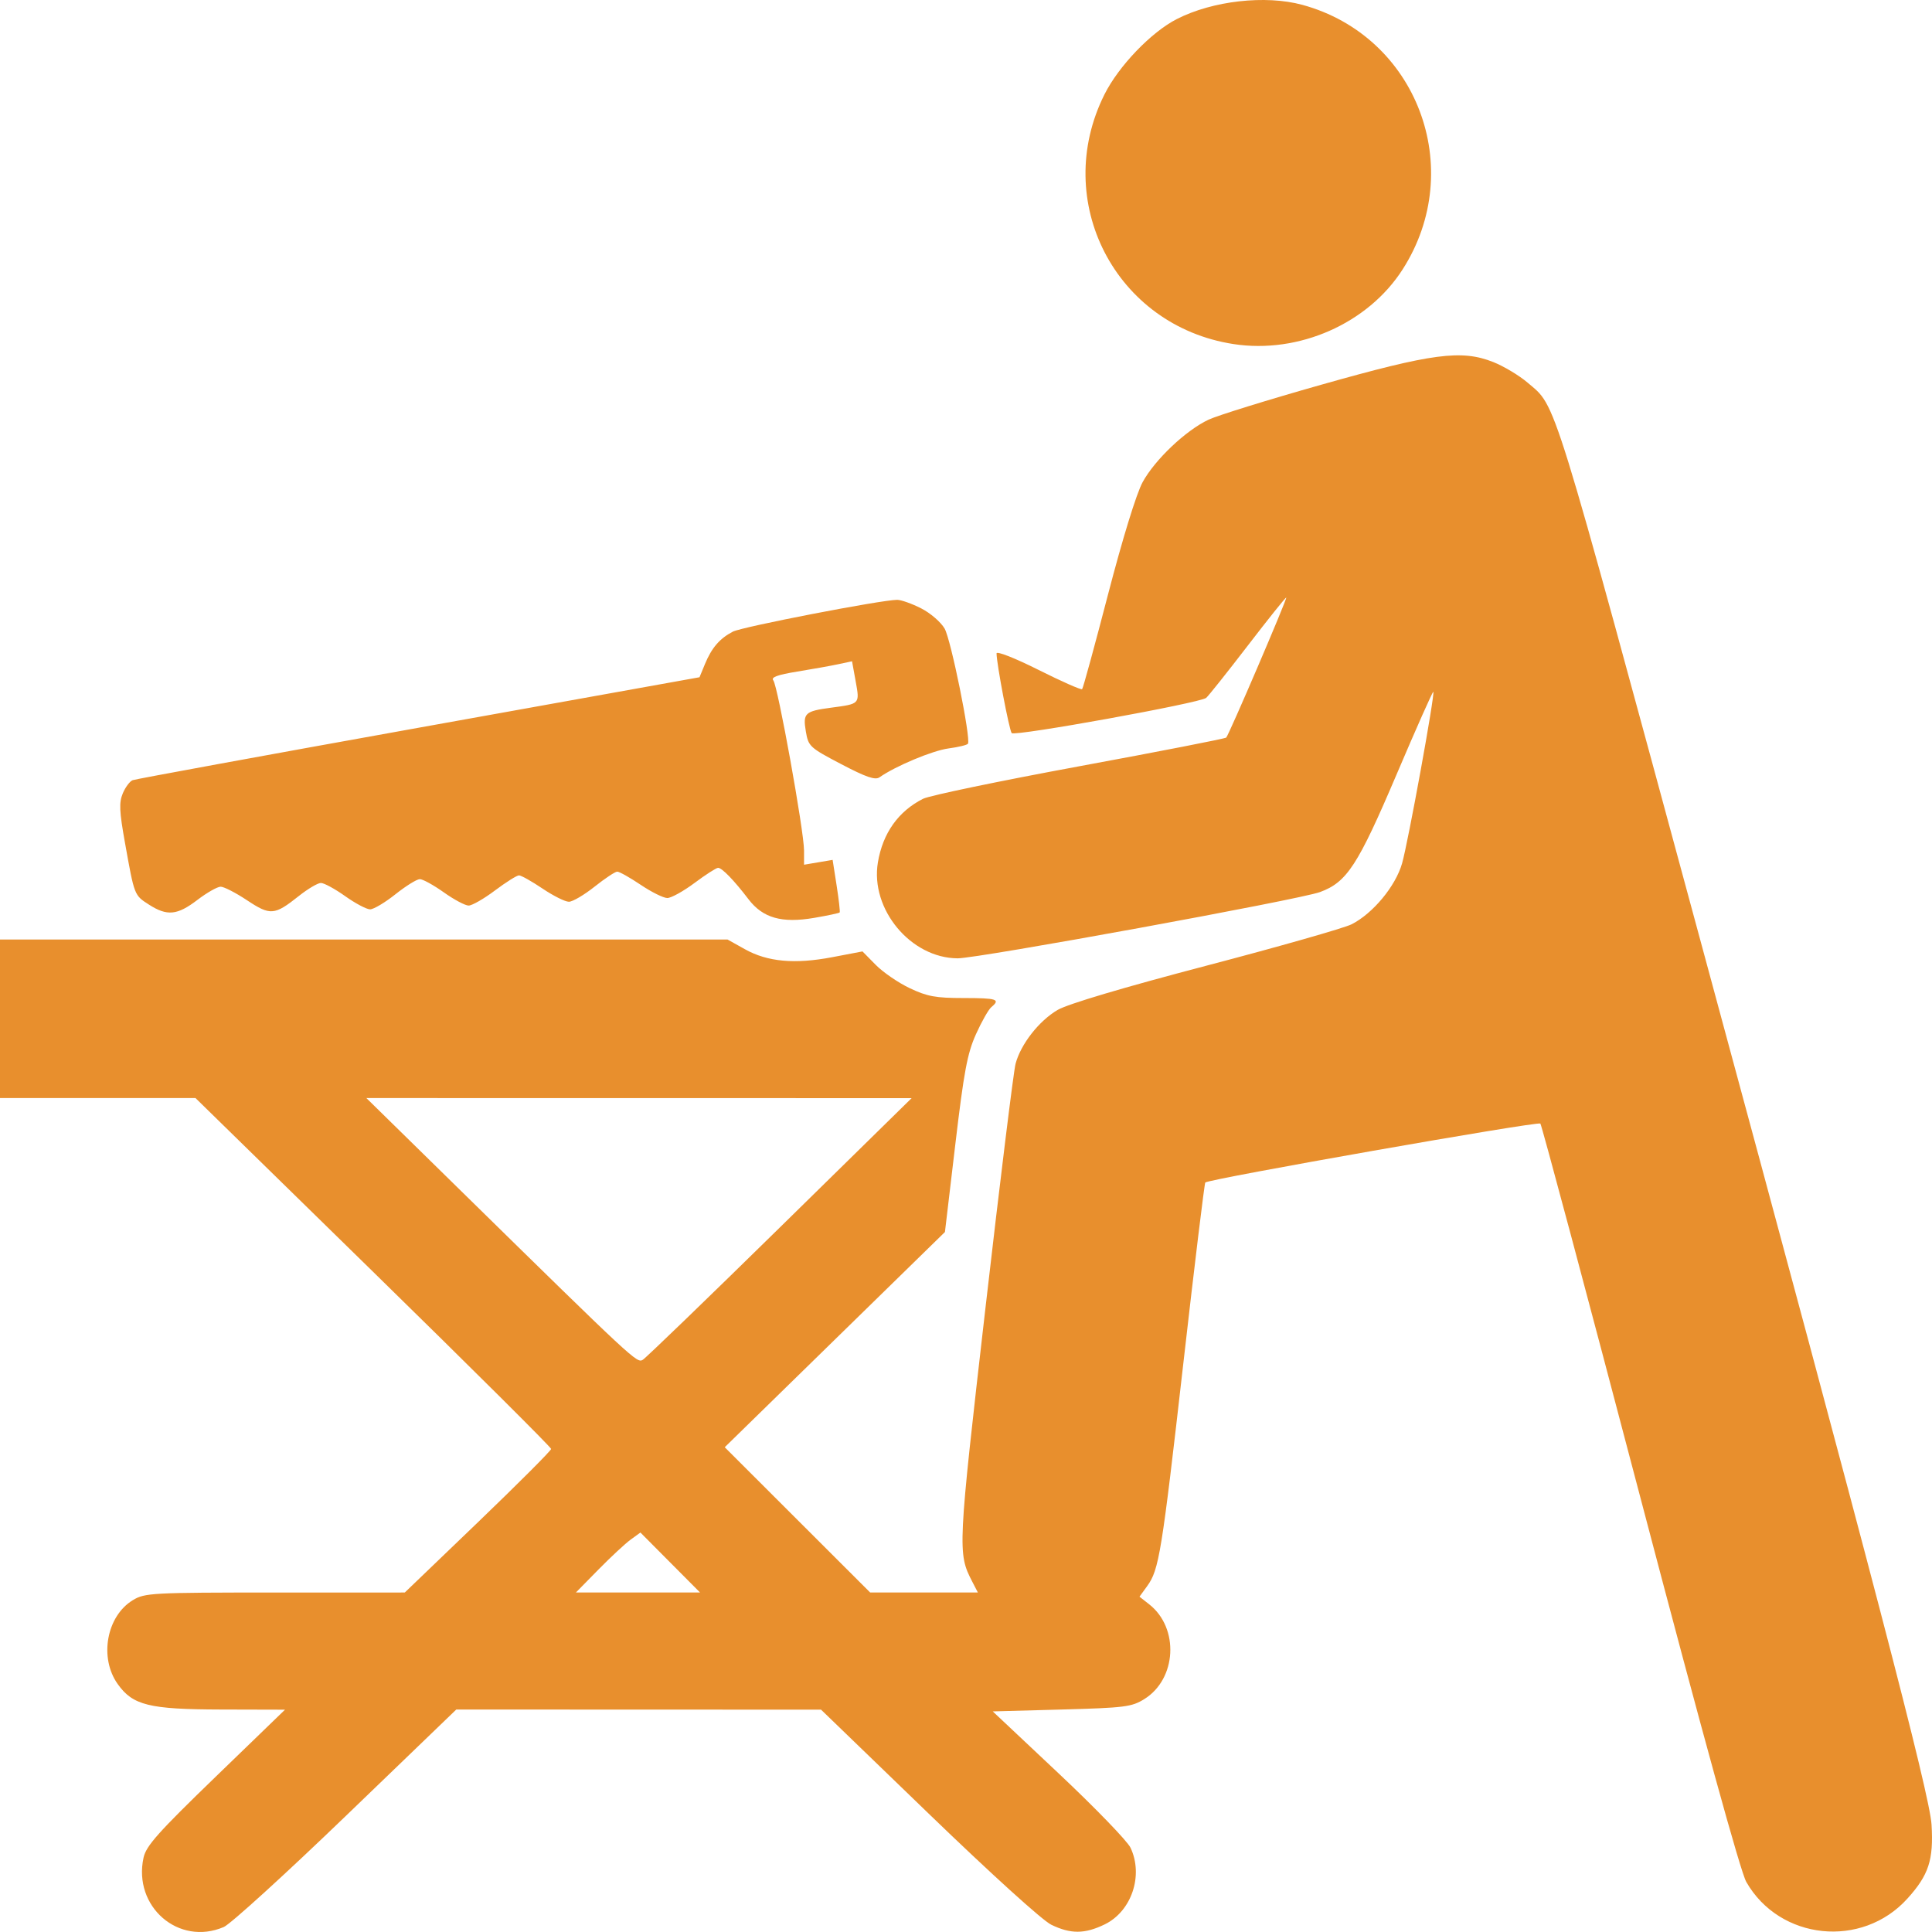 <svg width="200" height="200" viewBox="0 0 200 200" fill="none" xmlns="http://www.w3.org/2000/svg">
<path fill-rule="evenodd" clip-rule="evenodd" d="M134.816 0.501C146.677 3.73 151.88 17.446 145.203 27.884C141.612 33.497 134.438 36.662 127.679 35.616C115.47 33.727 108.807 20.823 114.335 9.775C115.809 6.829 119.174 3.325 121.828 1.97C125.534 0.08 130.998 -0.538 134.816 0.501ZM154.579 37.478C155.67 37.911 157.271 38.871 158.136 39.611C161.171 42.209 160.424 39.798 176.104 97.651C193.761 162.804 199.767 185.779 199.953 188.886C200.173 192.54 199.665 194.096 197.454 196.542C192.754 201.745 184.229 200.862 180.775 194.816C180.174 193.764 176.269 179.587 169.777 154.893C164.241 133.833 159.597 116.471 159.458 116.311C159.228 116.047 125.14 122.043 124.771 122.413C124.684 122.5 123.664 130.898 122.505 141.076C120.253 160.844 119.985 162.496 118.754 164.193L117.959 165.288L118.97 166.083C122.09 168.537 121.816 173.801 118.46 175.888C117.153 176.701 116.447 176.79 109.903 176.969L102.77 177.164L109.603 183.594C113.362 187.131 116.704 190.586 117.029 191.273C118.394 194.149 117.14 197.866 114.349 199.217C112.288 200.214 110.845 200.223 108.83 199.25C107.918 198.81 102.626 194.013 96.129 187.739L84.993 176.982L66.114 176.976L47.235 176.969L35.829 187.956C29.556 193.999 23.857 199.186 23.166 199.483C18.501 201.483 13.755 197.383 14.859 192.305C15.126 191.082 16.365 189.693 22.341 183.913L29.503 176.986L22.86 176.969C15.436 176.95 13.752 176.534 12.187 174.336C10.248 171.614 11.021 167.312 13.748 165.65C14.983 164.897 15.683 164.859 28.474 164.858L41.903 164.856L49.478 157.58C53.644 153.577 57.053 150.164 57.053 149.994C57.053 149.825 48.769 141.583 38.645 131.679L20.238 113.671H10.119H0V105.466V97.261H37.66H75.32L77.117 98.265C79.456 99.572 82.275 99.828 86.161 99.087L89.284 98.491L90.655 99.883C91.409 100.649 92.994 101.735 94.176 102.296C95.985 103.155 96.867 103.317 99.744 103.317C103.2 103.317 103.599 103.446 102.628 104.252C102.334 104.496 101.613 105.765 101.027 107.07C100.136 109.054 99.786 110.93 98.891 118.491L97.82 127.537L86.422 138.677L75.024 149.817L82.552 157.337L90.08 164.856H95.655H101.229L100.644 163.725C99.123 160.783 99.141 160.407 102.019 135.357C103.526 122.248 104.926 110.89 105.132 110.117C105.673 108.084 107.566 105.666 109.497 104.542C110.546 103.932 116.295 102.222 124.851 99.977C132.373 98.003 139.151 96.072 139.913 95.685C142.126 94.562 144.465 91.742 145.142 89.379C145.769 87.193 148.569 71.81 148.376 71.617C148.314 71.555 146.601 75.409 144.569 80.182C140.564 89.585 139.433 91.323 136.647 92.346C134.494 93.135 101.237 99.217 99.13 99.206C94.279 99.18 90.073 94.121 90.878 89.28C91.382 86.251 92.993 83.981 95.558 82.688C96.21 82.358 103.493 80.843 111.741 79.321C119.989 77.799 126.828 76.464 126.938 76.354C127.219 76.073 133.262 61.975 133.15 61.863C133.099 61.814 131.307 64.051 129.169 66.835C127.03 69.62 125.091 72.055 124.861 72.246C124.218 72.779 105.045 76.251 104.732 75.892C104.476 75.599 103.163 68.69 103.163 67.638C103.163 67.375 105.074 68.126 107.503 69.345C109.89 70.541 111.924 71.44 112.022 71.341C112.121 71.243 113.329 66.823 114.708 61.52C116.206 55.758 117.643 51.09 118.281 49.919C119.549 47.589 122.754 44.55 125.112 43.443C126.043 43.006 131.289 41.38 136.77 39.829C148.276 36.573 151.293 36.175 154.579 37.478ZM95.354 62.975C96.308 63.458 97.403 64.402 97.787 65.072C98.444 66.218 100.521 76.466 100.202 76.989C100.121 77.122 99.215 77.342 98.19 77.478C96.543 77.697 92.701 79.304 91.049 80.465C90.603 80.78 89.661 80.456 87.078 79.102C83.816 77.391 83.682 77.267 83.421 75.719C83.101 73.827 83.32 73.62 86.024 73.261C89.038 72.861 89.008 72.894 88.58 70.535L88.203 68.455L86.793 68.756C86.018 68.921 84.101 69.266 82.534 69.521C80.466 69.858 79.786 70.11 80.055 70.436C80.517 70.999 83.234 86.047 83.234 88.045V89.515L84.714 89.265L86.193 89.015L86.608 91.673C86.836 93.134 86.978 94.387 86.923 94.457C86.868 94.526 85.681 94.779 84.284 95.018C80.929 95.593 78.963 95.033 77.476 93.079C75.993 91.132 74.738 89.837 74.335 89.837C74.149 89.837 73.054 90.54 71.902 91.4C70.749 92.26 69.48 92.963 69.08 92.963C68.681 92.963 67.44 92.347 66.323 91.595C65.206 90.843 64.114 90.23 63.896 90.232C63.678 90.234 62.621 90.936 61.546 91.791C60.472 92.645 59.278 93.347 58.893 93.349C58.508 93.352 57.28 92.738 56.163 91.986C55.046 91.234 53.949 90.618 53.725 90.618C53.502 90.618 52.383 91.322 51.239 92.181C50.095 93.041 48.868 93.744 48.513 93.744C48.157 93.744 47.001 93.129 45.943 92.377C44.885 91.625 43.768 91.009 43.46 91.009C43.153 91.009 42.018 91.713 40.938 92.572C39.858 93.432 38.677 94.135 38.313 94.135C37.949 94.135 36.786 93.52 35.728 92.767C34.67 92.015 33.54 91.401 33.217 91.404C32.894 91.406 31.866 92.014 30.932 92.757C28.409 94.762 27.986 94.796 25.572 93.194C24.41 92.422 23.181 91.791 22.843 91.791C22.504 91.791 21.421 92.406 20.436 93.158C18.347 94.753 17.305 94.855 15.422 93.647C13.892 92.665 13.921 92.739 12.937 87.242C12.35 83.966 12.312 83.079 12.713 82.123C12.981 81.488 13.439 80.876 13.731 80.764C14.024 80.651 27.347 78.208 43.338 75.334L72.413 70.108L72.978 68.739C73.67 67.061 74.508 66.09 75.868 65.386C76.839 64.884 91.254 62.095 92.878 62.095C93.286 62.095 94.4 62.491 95.354 62.975ZM47.587 123.148C65.712 140.927 65.927 141.126 66.537 140.769C66.85 140.586 73.24 134.416 80.738 127.058L94.371 113.679L66.149 113.675L37.926 113.671L47.587 123.148ZM61.949 162.482L59.617 164.856H66.043H72.47L69.383 161.752L66.296 158.647L65.289 159.378C64.735 159.779 63.232 161.176 61.949 162.482Z" fill="#E88F2D"/>
</svg>
